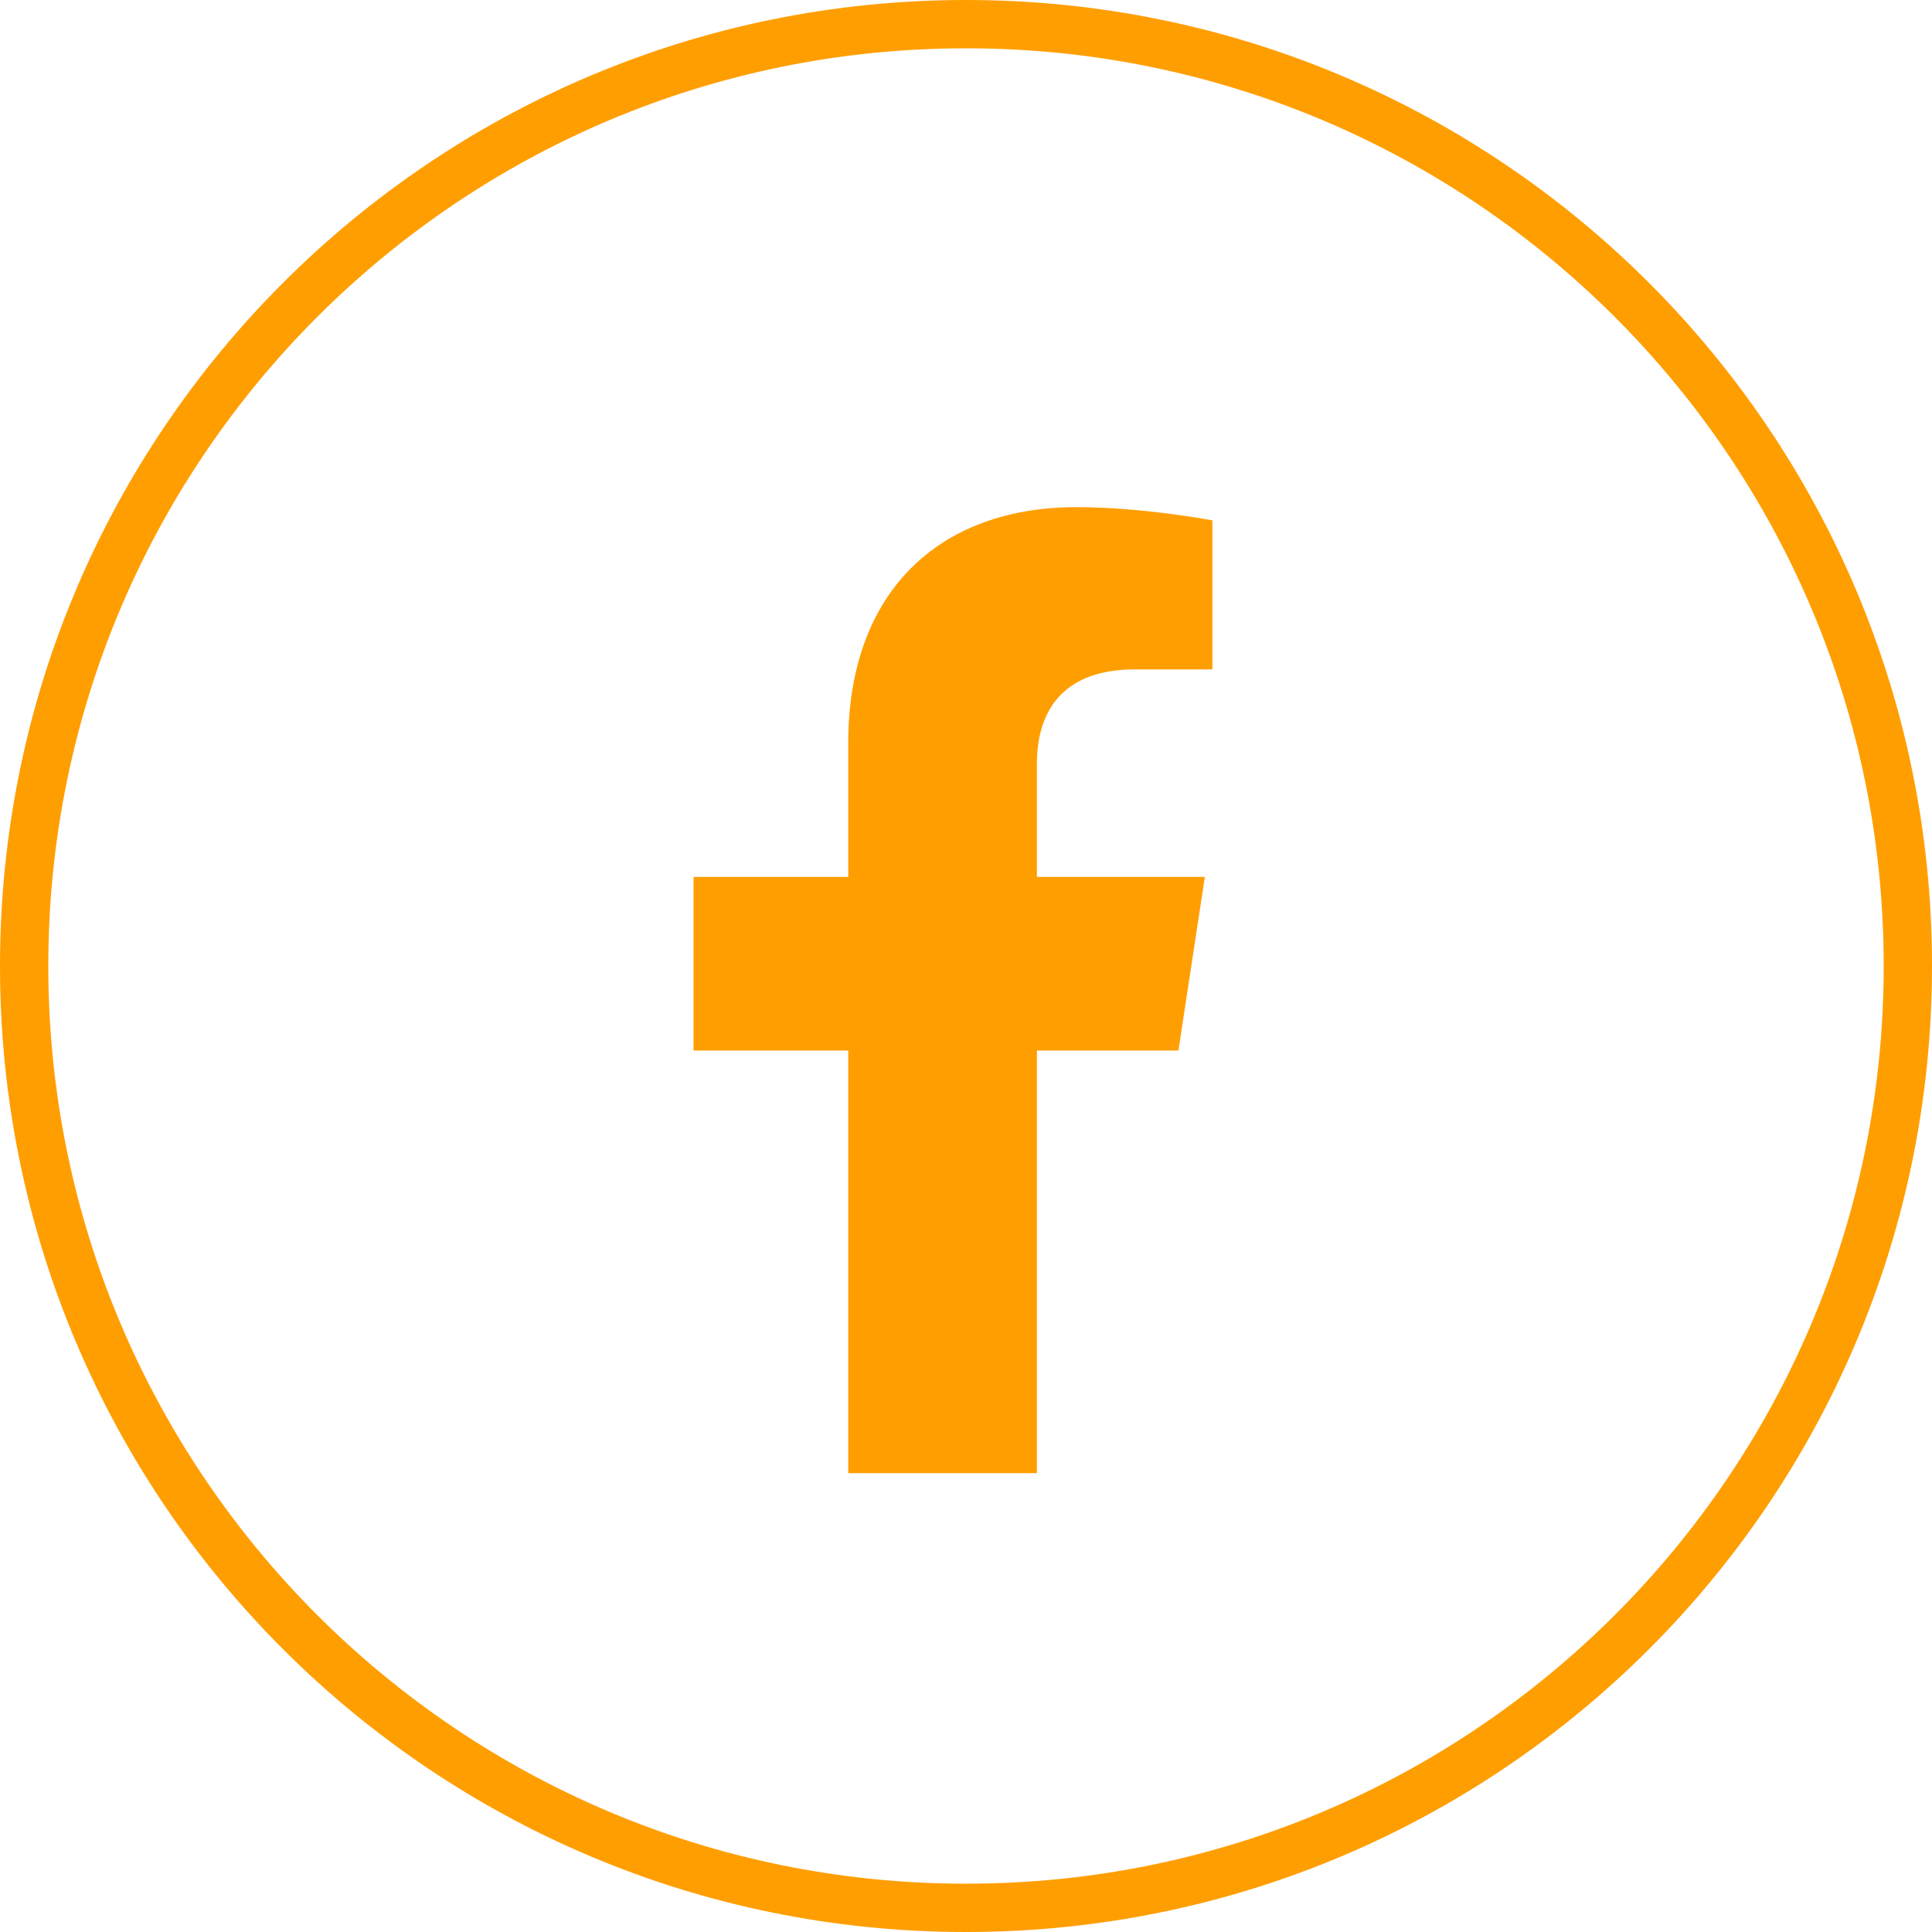 <svg fill="none" height="40" viewBox="0 0 40 40" width="40" xmlns="http://www.w3.org/2000/svg"><path d="m20 39.5c-10.77 0-19.5-8.73-19.5-19.5 0-10.77 8.73-19.5 19.5-19.5 10.77 0 19.5 8.73 19.5 19.5 0 10.77-8.73 19.5-19.5 19.5z" stroke="#ff9e00"/><path d="m24.398 21.75h-2.93v8.75h-3.906v-8.75h-3.203v-3.594h3.203v-2.773c0-3.125 1.875-4.883 4.727-4.883 1.367 0 2.812.273 2.812.273v3.086h-1.602c-1.562 0-2.031.938-2.031 1.953v2.344h3.477z" fill="#ff9e00"/></svg>